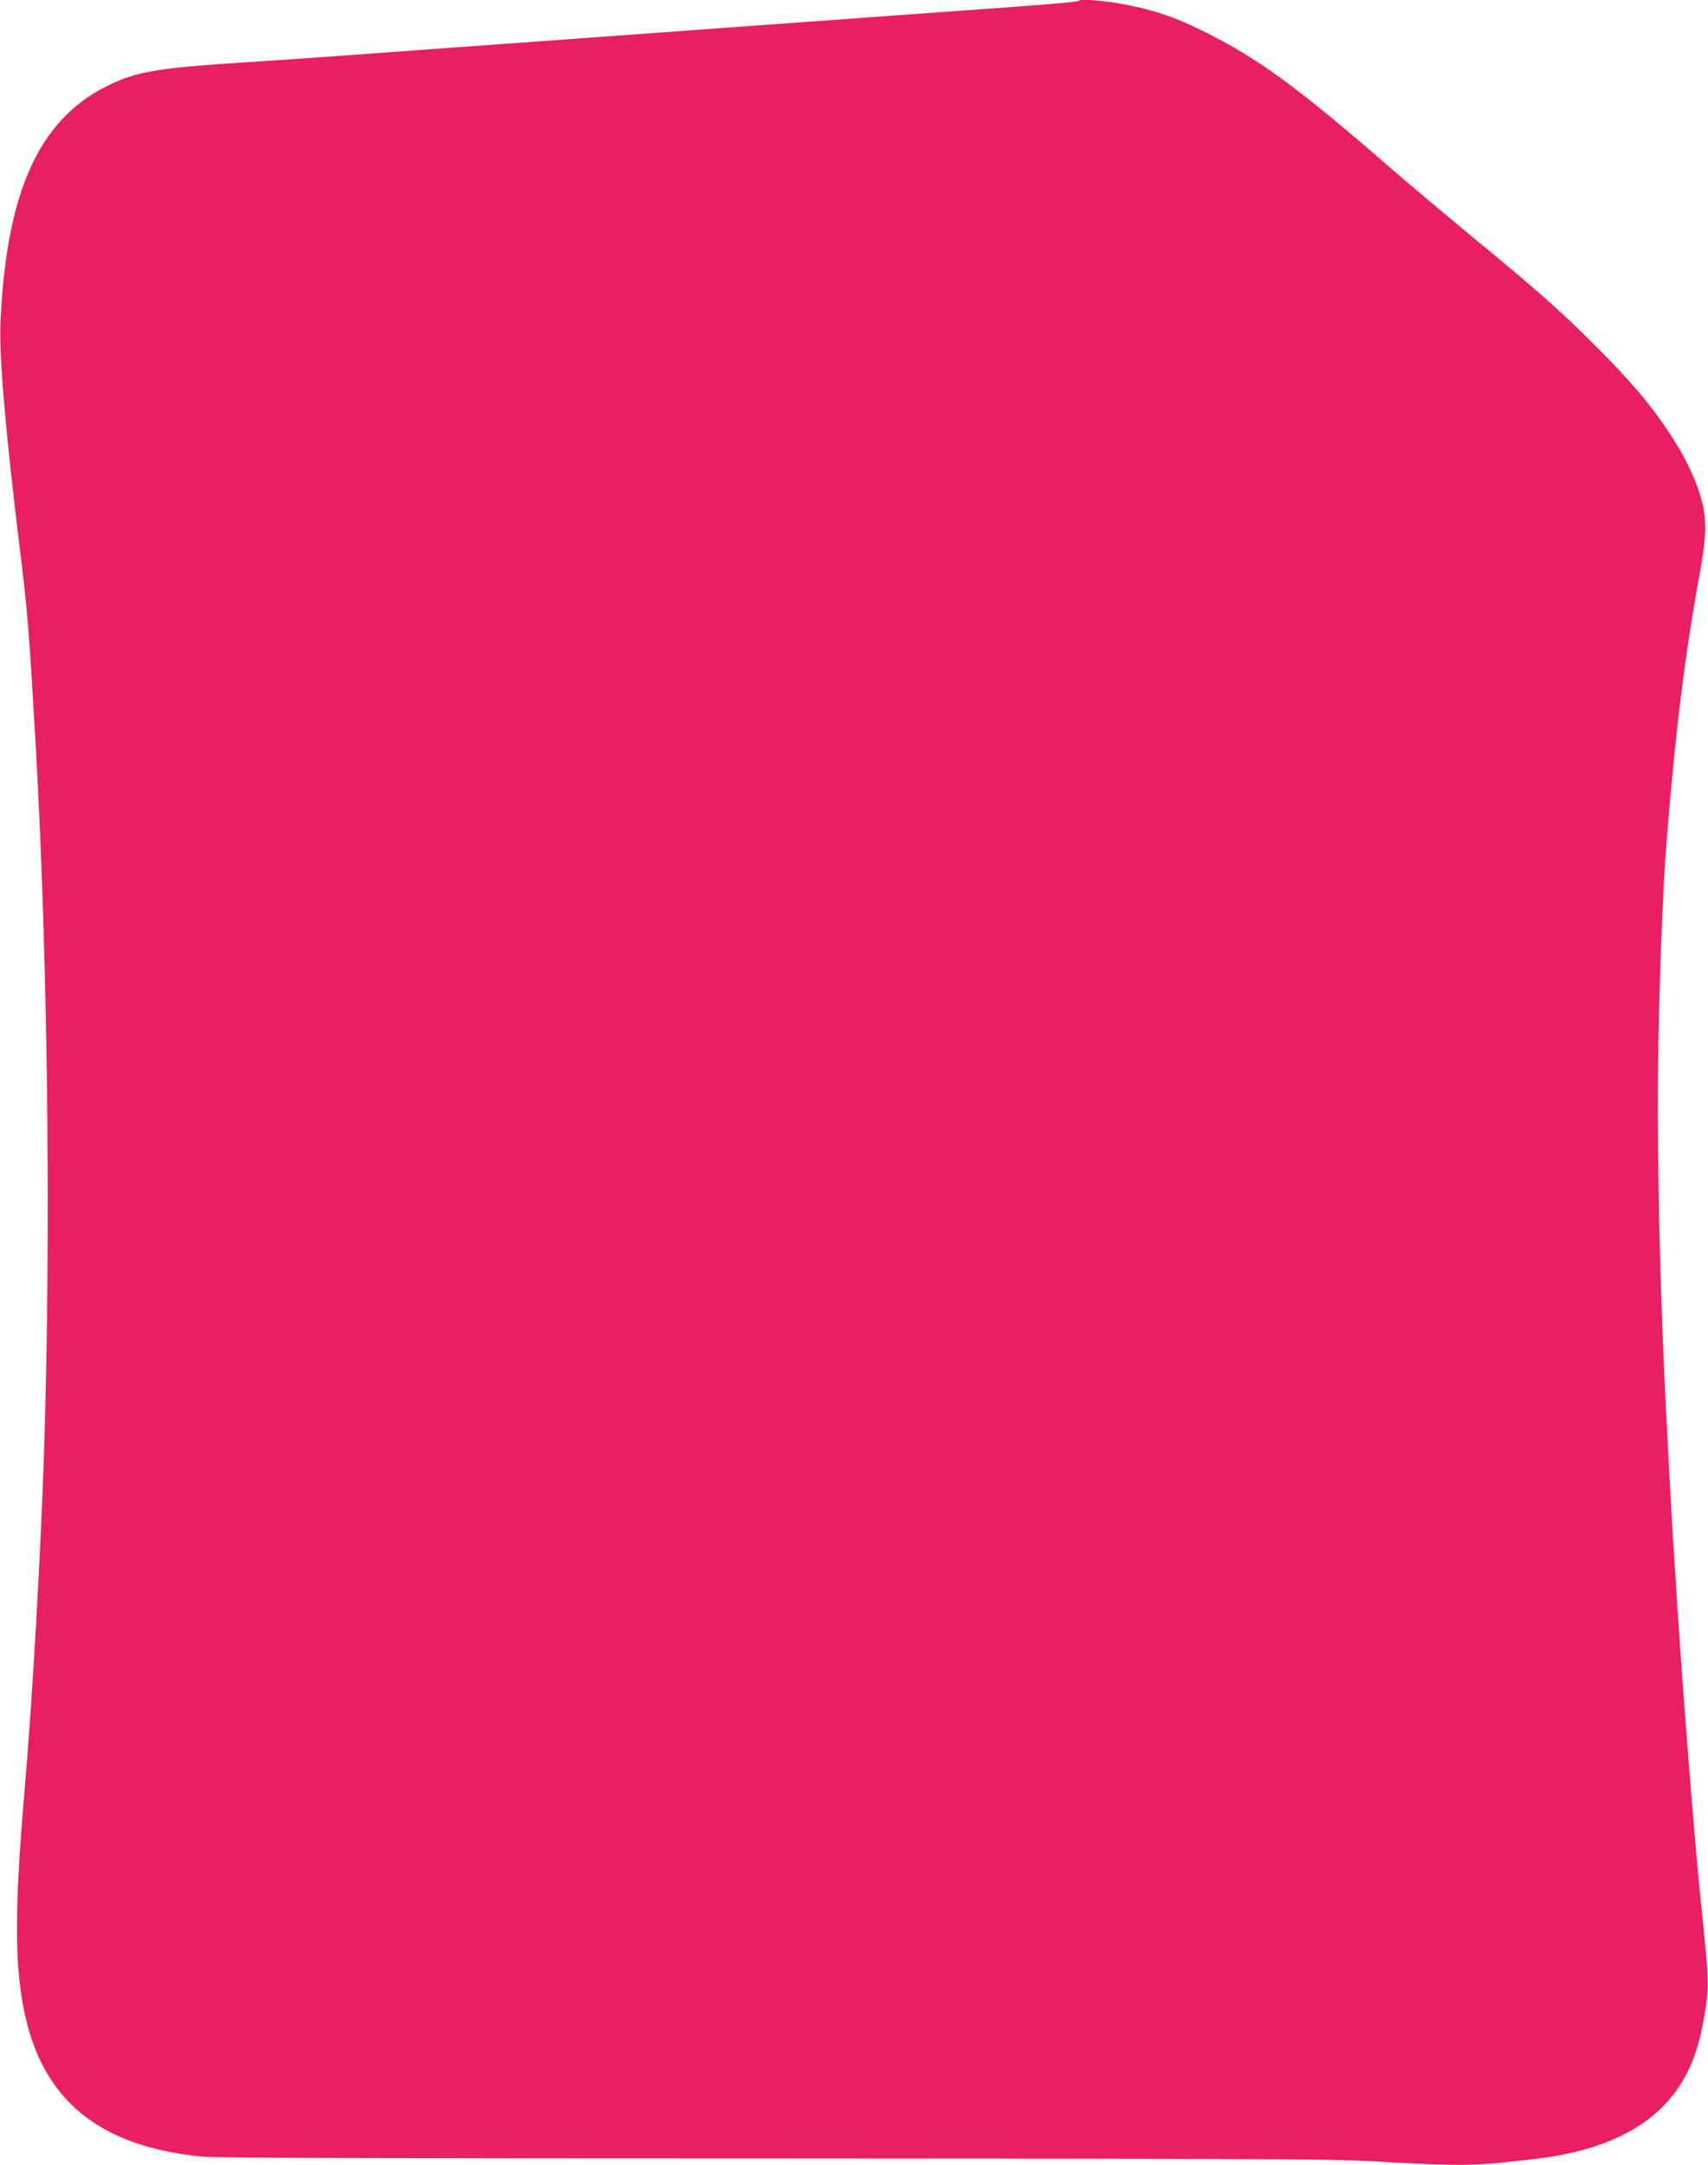 <?xml version="1.0" standalone="no"?>
<!DOCTYPE svg PUBLIC "-//W3C//DTD SVG 20010904//EN"
 "http://www.w3.org/TR/2001/REC-SVG-20010904/DTD/svg10.dtd">
<svg version="1.0" xmlns="http://www.w3.org/2000/svg"
 width="1010pt" height="1280pt" viewBox="0 0 1010 1280"
 preserveAspectRatio="xMidYMid meet">
<g transform="translate(0,1280) scale(0.1,-0.1)"
fill="#e91e63" stroke="none">
<path d="M6379 12795 c-7 -6 -175 -21 -514 -45 -159 -11 -409 -30 -555 -40
-146 -11 -330 -24 -410 -30 -80 -6 -268 -19 -417 -30 -150 -11 -397 -29 -548
-40 -151 -11 -398 -29 -547 -40 -150 -11 -462 -33 -693 -50 -231 -17 -539 -39
-685 -50 -146 -11 -409 -29 -585 -40 -504 -33 -623 -54 -795 -140 -402 -202
-592 -626 -627 -1394 -9 -201 28 -631 112 -1321 48 -386 56 -488 95 -1160 79
-1369 95 -3170 40 -4480 -26 -613 -66 -1275 -106 -1735 -58 -681 -58 -1020 1
-1298 109 -520 445 -792 1049 -851 75 -8 1138 -11 3370 -11 2766 -1 3300 -3
3521 -15 470 -27 585 -29 780 -11 99 10 225 24 280 32 530 79 826 319 915 743
49 236 49 277 6 686 -38 354 -108 1223 -146 1810 -6 88 -15 228 -20 310 -6 83
-15 233 -20 335 -6 102 -15 271 -20 375 -48 889 -67 1806 -51 2452 10 427 28
843 46 1068 48 613 111 1125 192 1561 46 250 48 347 9 479 -38 126 -100 250
-194 390 -110 164 -226 299 -427 500 -196 197 -353 336 -730 646 -148 122
-367 306 -485 408 -545 474 -780 645 -1091 800 -179 90 -301 131 -484 166
-115 22 -254 33 -266 20z"/>
</g>
</svg>
